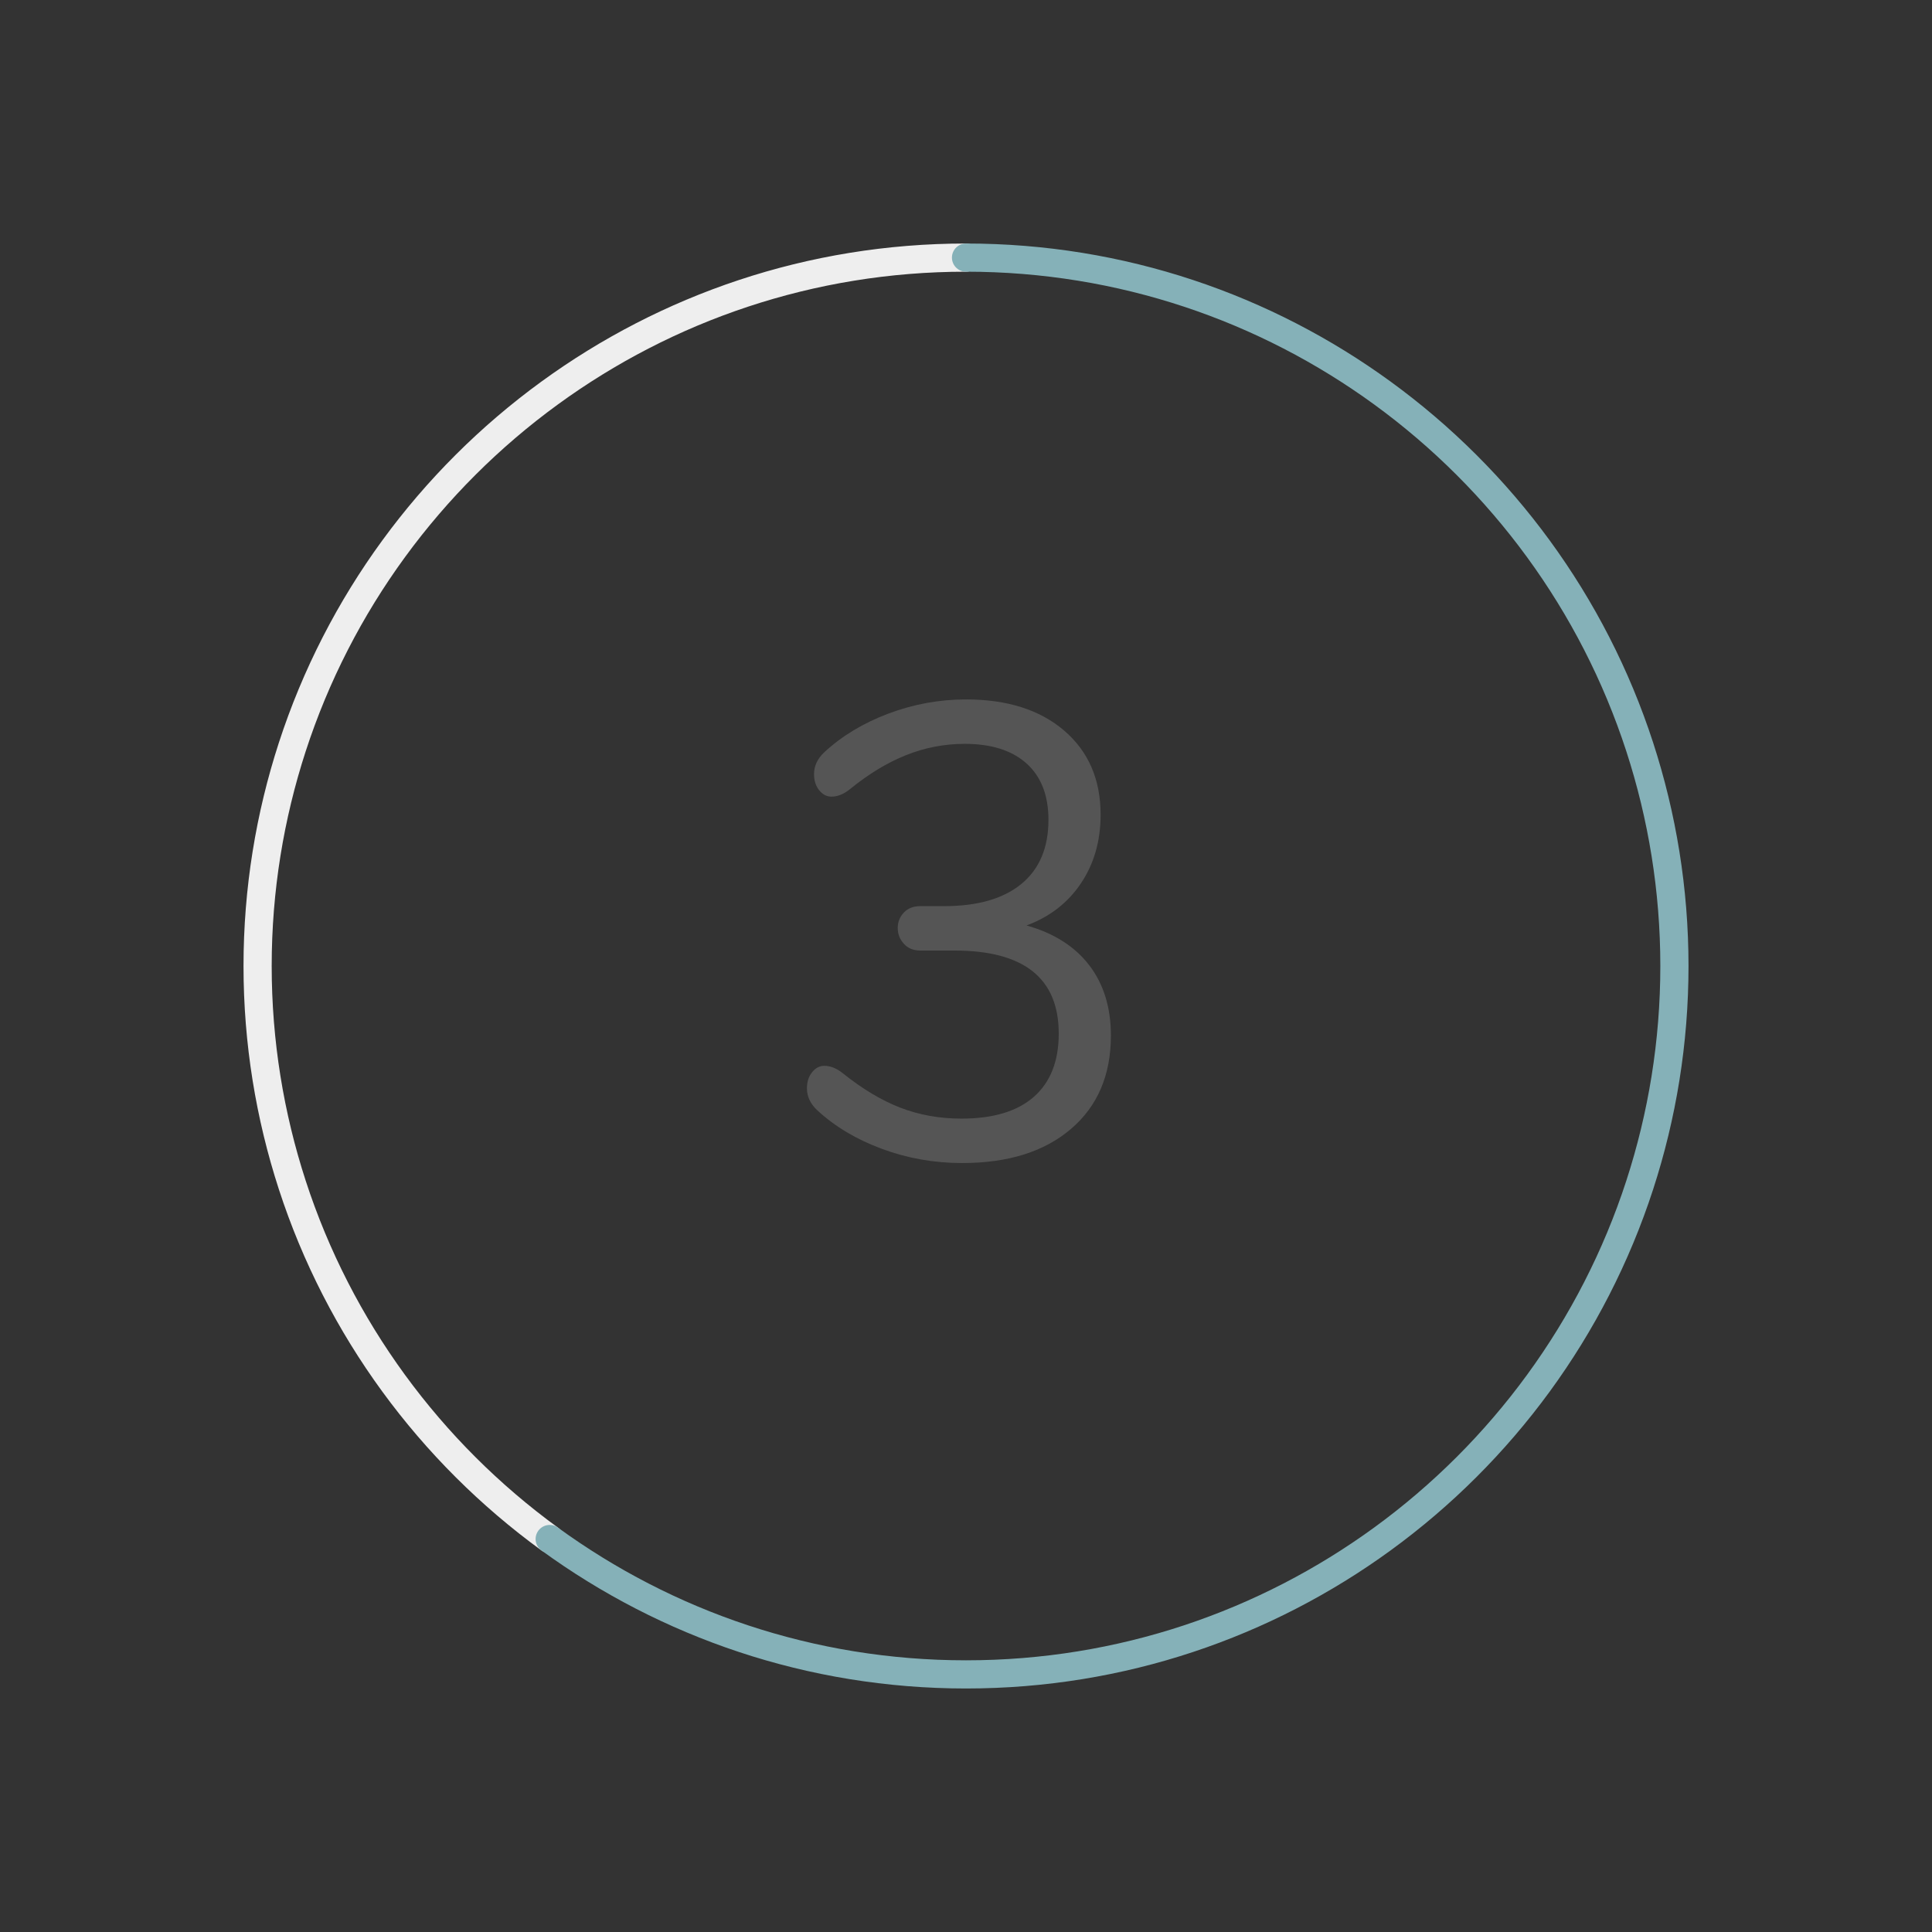 <?xml version="1.0" encoding="UTF-8"?><svg id="Layer_1" xmlns="http://www.w3.org/2000/svg" viewBox="0 0 120 120"><rect x="0" y="0" width="120" height="120" fill="#333333" stroke="none"/><defs><style>.cls-1{fill:#555;}.cls-2{stroke:#85b1b8;}.cls-2,.cls-3{fill:none;stroke-linecap:round;stroke-linejoin:round;stroke-width:1.75px;}.cls-3{stroke:#eee;}</style></defs><path class="cls-3" d="m34.142,95.591c-7.426-5.405-13.093-13.072-15.99-21.994-1.391-4.283-2.152-8.85-2.152-13.597s.761-9.314,2.152-13.597c2.897-8.922,8.564-16.589,15.99-21.994,7.26-5.284,16.192-8.409,25.858-8.409"/><path class="cls-2" d="m34.142,95.591c7.26,5.284,16.192,8.409,25.858,8.409s18.599-3.125,25.859-8.409c7.426-5.405,13.093-13.072,15.99-21.994,1.391-4.283,2.152-8.85,2.152-13.597s-.761-9.314-2.152-13.597c-2.897-8.922-8.564-16.589-15.99-21.994-7.26-5.284-16.192-8.409-25.858-8.409"/><path class="cls-1" d="m67.66,59.959c.894,1.174,1.34,2.627,1.34,4.36,0,2.453-.826,4.387-2.479,5.8-1.654,1.414-3.907,2.12-6.761,2.12-1.733,0-3.394-.293-4.979-.88-1.587-.587-2.927-1.387-4.021-2.4-.427-.4-.64-.854-.64-1.36,0-.399.106-.732.32-1,.213-.266.466-.399.76-.399.373,0,.746.146,1.12.439,1.227.987,2.426,1.707,3.6,2.16,1.174.454,2.44.68,3.801.68,1.973,0,3.473-.453,4.5-1.359,1.025-.906,1.539-2.213,1.539-3.92,0-3.44-2.159-5.16-6.479-5.16h-2.12c-.427,0-.767-.14-1.02-.42-.254-.28-.381-.606-.381-.98s.127-.692.381-.959c.253-.266.593-.399,1.02-.399h1.48c2.08,0,3.68-.46,4.8-1.38,1.12-.921,1.68-2.247,1.68-3.98,0-1.52-.454-2.687-1.36-3.5s-2.187-1.22-3.84-1.22c-1.254,0-2.467.233-3.64.7-1.174.467-2.347,1.18-3.521,2.14-.373.294-.746.439-1.119.439-.294,0-.547-.133-.761-.399s-.319-.601-.319-1c0-.507.213-.96.64-1.36,1.093-1.013,2.42-1.812,3.98-2.399,1.56-.587,3.166-.88,4.819-.88,2.561,0,4.594.646,6.101,1.939,1.506,1.294,2.26,3.034,2.26,5.22,0,1.627-.407,3.047-1.22,4.261-.814,1.213-1.94,2.087-3.381,2.619,1.707.48,3.007,1.308,3.9,2.48Z"/></svg>